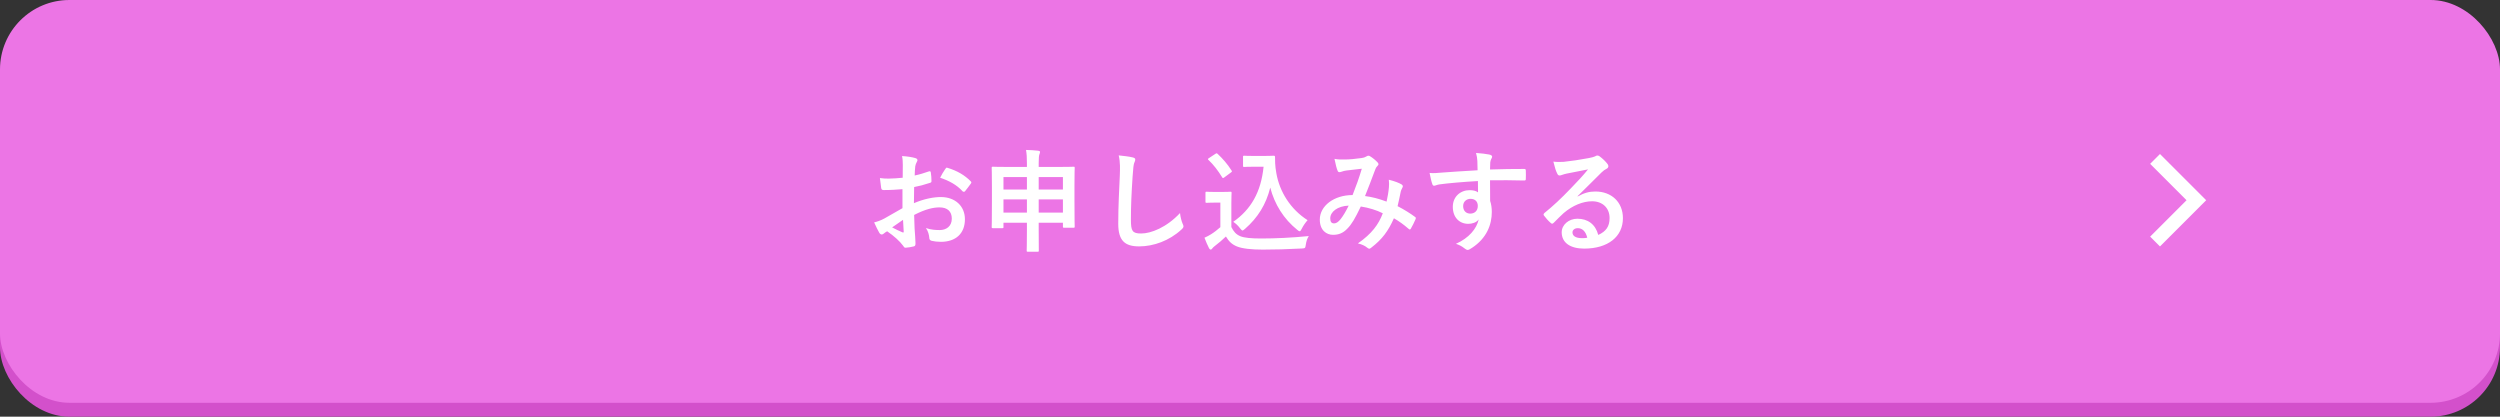 <?xml version="1.0" encoding="UTF-8"?>
<svg xmlns="http://www.w3.org/2000/svg" width="360" height="60" viewBox="0 0 360 60" fill="none">
  <rect x="0" y="0" width="360" height="60" fill="#333333" stroke="none"/>
  <rect y="2" width="360" height="58" rx="10" fill="#D350CB"></rect>
  <rect width="360" height="58" rx="10" fill="#EC75E5"></rect>
  <path d="M129.956 29.976V27.24C129.156 27.304 128.34 27.368 127.268 27.368C126.996 27.368 126.916 27.272 126.884 27.032C126.836 26.728 126.772 26.2 126.708 25.64C127.124 25.704 127.54 25.72 127.956 25.72C128.628 25.72 129.316 25.656 129.988 25.592C129.988 25.064 130.004 24.456 130.004 23.768C130.004 23.352 129.988 22.888 129.892 22.472C130.692 22.52 131.364 22.632 131.796 22.76C131.988 22.808 132.116 22.92 132.116 23.064C132.116 23.128 132.084 23.208 132.02 23.32C131.908 23.528 131.828 23.736 131.796 23.944C131.748 24.36 131.732 24.76 131.716 25.272C132.42 25.128 133.076 24.92 133.764 24.68C133.908 24.632 134.02 24.664 134.036 24.824C134.1 25.224 134.132 25.656 134.132 26.072C134.132 26.232 134.084 26.28 133.924 26.328C132.868 26.664 132.596 26.744 131.636 26.936C131.62 27.704 131.62 28.488 131.604 29.256C133.108 28.616 134.516 28.36 135.54 28.376C137.524 28.392 138.948 29.656 138.948 31.576C138.948 33.624 137.636 34.824 135.476 34.824C135.012 34.824 134.5 34.76 134.164 34.68C133.908 34.616 133.812 34.456 133.812 34.2C133.78 33.848 133.668 33.304 133.332 32.84C134.1 33.096 134.74 33.128 135.332 33.128C136.228 33.128 137.06 32.616 137.06 31.48C137.06 30.44 136.42 29.864 135.3 29.864C134.388 29.864 133.284 30.104 131.636 30.952C131.652 31.624 131.668 32.168 131.7 32.872C131.748 33.576 131.828 34.584 131.828 34.952C131.828 35.176 131.86 35.416 131.588 35.48C131.236 35.576 130.724 35.656 130.404 35.672C130.228 35.688 130.164 35.56 130.02 35.352C129.588 34.76 128.756 33.992 127.748 33.304C127.572 33.4 127.38 33.528 127.236 33.656C127.156 33.736 127.044 33.768 126.964 33.768C126.836 33.768 126.708 33.672 126.612 33.512C126.436 33.224 126.116 32.552 125.876 32.024C126.292 31.928 126.82 31.752 127.348 31.464C128.036 31.08 128.788 30.648 129.956 29.976ZM130.036 31.656C129.588 31.96 129.044 32.328 128.468 32.744C128.916 32.984 129.46 33.256 129.972 33.464C130.1 33.496 130.148 33.48 130.132 33.336C130.1 32.92 130.068 32.184 130.036 31.656ZM135.38 25.592C135.588 25.16 135.844 24.744 136.116 24.344C136.228 24.168 136.276 24.12 136.388 24.152C137.86 24.584 138.948 25.256 139.78 26.104C139.844 26.168 139.876 26.216 139.876 26.264C139.876 26.312 139.844 26.36 139.812 26.424C139.604 26.744 139.188 27.24 138.948 27.56C138.9 27.624 138.676 27.64 138.628 27.56C137.78 26.616 136.66 26.024 135.38 25.592ZM147.876 24.04V23.544C147.876 22.664 147.844 22.168 147.748 21.592C148.356 21.608 148.964 21.64 149.508 21.704C149.652 21.72 149.764 21.784 149.764 21.864C149.764 21.992 149.732 22.088 149.684 22.2C149.604 22.408 149.572 22.76 149.572 23.512V24.04H152.388C153.94 24.04 154.484 24.008 154.58 24.008C154.74 24.008 154.756 24.024 154.756 24.184C154.756 24.28 154.724 24.872 154.724 26.648V28.984C154.724 31.96 154.756 32.52 154.756 32.616C154.756 32.776 154.74 32.792 154.58 32.792H153.236C153.076 32.792 153.06 32.776 153.06 32.616V32.072H149.572V33.112C149.572 35.016 149.588 35.992 149.588 36.072C149.588 36.232 149.572 36.248 149.428 36.248H148.004C147.86 36.248 147.844 36.232 147.844 36.072C147.844 35.976 147.876 35.016 147.876 33.128V32.072H144.5V32.68C144.5 32.84 144.484 32.856 144.324 32.856H142.98C142.82 32.856 142.804 32.84 142.804 32.68C142.804 32.584 142.836 32.024 142.836 29.032V26.952C142.836 24.872 142.804 24.296 142.804 24.184C142.804 24.024 142.82 24.008 142.98 24.008C143.092 24.008 143.636 24.04 145.172 24.04H147.876ZM149.572 30.616H153.06V28.712H149.572V30.616ZM144.5 30.616H147.876V28.712H144.5V30.616ZM153.06 25.496H149.572V27.288H153.06V25.496ZM144.5 25.496V27.288H147.876V25.496H144.5ZM161.092 22.376C161.828 22.456 162.596 22.536 163.092 22.664C163.364 22.728 163.476 22.808 163.476 22.968C163.476 23.144 163.38 23.336 163.316 23.496C163.236 23.72 163.172 24.216 163.092 25.448C162.932 27.912 162.852 29.544 162.852 31.64C162.852 33.256 163.044 33.624 164.324 33.624C165.748 33.624 167.972 32.76 169.924 30.68C169.988 31.288 170.132 31.816 170.292 32.2C170.372 32.376 170.42 32.488 170.42 32.584C170.42 32.728 170.356 32.856 170.1 33.08C168.372 34.664 166.116 35.48 164.036 35.48C161.988 35.48 161.028 34.664 161.028 32.216C161.028 29.528 161.172 27.224 161.252 25.304C161.284 24.36 161.332 23.336 161.092 22.376ZM180.564 22.456H181.988C182.724 22.456 183.236 22.424 183.444 22.424C183.556 22.424 183.604 22.504 183.604 22.6C183.604 22.968 183.588 23.864 183.796 24.952C184.26 27.608 185.828 30.136 188.292 31.704C188.02 32.008 187.668 32.488 187.444 32.952C187.316 33.192 187.252 33.304 187.156 33.304C187.076 33.304 186.964 33.24 186.804 33.096C184.852 31.528 183.54 29.416 182.916 27.016C182.308 29.448 181.124 31.352 179.268 32.968C179.092 33.112 178.996 33.192 178.916 33.192C178.836 33.192 178.756 33.096 178.58 32.888C178.244 32.44 177.908 32.152 177.588 31.944C180.148 30.152 181.588 27.656 181.956 24.008H180.564C179.572 24.008 179.284 24.04 179.188 24.04C179.012 24.04 178.996 24.024 178.996 23.848V22.6C178.996 22.44 179.012 22.424 179.188 22.424C179.284 22.424 179.572 22.456 180.564 22.456ZM177.316 29.304V32.696C177.652 33.352 177.972 33.752 178.628 34.024C179.188 34.248 180.196 34.344 181.588 34.344C183.652 34.344 186.084 34.232 188.468 33.992C188.244 34.328 188.1 34.76 188.036 35.24C187.956 35.752 187.956 35.752 187.444 35.784C185.412 35.896 183.508 35.944 181.844 35.944C180.196 35.944 178.868 35.8 178.1 35.48C177.364 35.176 176.932 34.728 176.532 34.056C176.036 34.536 175.476 35.016 174.884 35.464C174.724 35.592 174.628 35.688 174.564 35.784C174.484 35.896 174.42 35.944 174.324 35.944C174.26 35.944 174.164 35.864 174.1 35.736C173.876 35.32 173.668 34.808 173.444 34.232C173.86 34.04 174.084 33.928 174.388 33.736C174.852 33.448 175.316 33.08 175.732 32.712V29.176H174.948C174.084 29.176 173.86 29.208 173.78 29.208C173.604 29.208 173.588 29.192 173.588 29.016V27.784C173.588 27.624 173.604 27.608 173.78 27.608C173.86 27.608 174.084 27.64 174.948 27.64H175.972C176.82 27.64 177.076 27.608 177.172 27.608C177.332 27.608 177.348 27.624 177.348 27.784C177.348 27.88 177.316 28.328 177.316 29.304ZM177.252 24.84L176.324 25.528C176.212 25.608 176.164 25.64 176.116 25.64C176.068 25.64 176.036 25.608 175.988 25.528C175.396 24.568 174.74 23.704 174.02 23.032C173.892 22.92 173.924 22.872 174.1 22.76L174.996 22.168C175.172 22.056 175.204 22.04 175.332 22.152C176.068 22.84 176.756 23.624 177.332 24.536C177.428 24.68 177.428 24.712 177.252 24.84ZM199.668 29.032C199.828 28.296 199.94 27.688 200.004 26.968C200.036 26.616 200.036 26.312 199.988 25.88C200.82 26.088 201.46 26.328 201.844 26.568C201.988 26.648 202.068 26.856 201.956 27C201.86 27.208 201.748 27.384 201.7 27.624C201.572 28.296 201.412 29 201.252 29.688C202.164 30.152 203.156 30.776 203.748 31.224C203.908 31.32 203.892 31.4 203.844 31.56C203.684 31.944 203.348 32.616 203.156 32.936C203.108 33.016 203.06 33.048 203.012 33.048C202.948 33.048 202.884 33 202.82 32.936C202.116 32.328 201.476 31.864 200.724 31.432C199.908 33.272 199.044 34.44 197.492 35.64C197.348 35.752 197.268 35.816 197.172 35.816C197.108 35.816 197.044 35.784 196.932 35.704C196.5 35.352 196.1 35.192 195.54 35.048C197.54 33.656 198.516 32.328 199.124 30.712C198.244 30.264 197.108 29.912 195.956 29.736C195.108 31.496 194.644 32.296 194.004 32.936C193.412 33.56 192.772 33.816 191.956 33.816C191.028 33.816 190.052 33.176 190.052 31.624C190.052 29.64 192.1 28.088 194.772 28.088C195.3 26.76 195.7 25.64 196.1 24.296C195.22 24.392 194.42 24.488 193.892 24.552C193.668 24.584 193.428 24.632 193.172 24.728C193.092 24.76 192.98 24.792 192.884 24.792C192.756 24.792 192.676 24.728 192.628 24.616C192.484 24.296 192.324 23.672 192.164 22.872C192.644 22.968 193.092 22.984 193.572 22.968C194.34 22.968 195.14 22.888 196.052 22.76C196.452 22.696 196.628 22.616 196.836 22.488C196.9 22.44 196.98 22.424 197.044 22.424C197.124 22.424 197.204 22.44 197.268 22.488C197.668 22.728 198.052 23.048 198.356 23.368C198.452 23.464 198.5 23.544 198.5 23.64C198.5 23.736 198.436 23.816 198.34 23.912C198.1 24.136 198.036 24.44 197.908 24.744C197.492 25.832 197.044 27.08 196.564 28.232C197.572 28.36 198.516 28.6 199.668 29.032ZM194.212 29.608C192.58 29.672 191.556 30.52 191.556 31.432C191.556 31.944 191.732 32.168 192.116 32.168C192.42 32.168 192.724 31.96 193.044 31.56C193.412 31.096 193.796 30.456 194.212 29.608ZM212.772 24.52C212.756 24.024 212.756 23.624 212.74 23.192C212.708 22.728 212.676 22.504 212.548 22.024C213.268 22.072 214.036 22.168 214.42 22.248C214.692 22.296 214.868 22.408 214.868 22.552C214.868 22.68 214.82 22.76 214.724 22.92C214.676 23.016 214.628 23.176 214.596 23.384C214.58 23.592 214.58 23.8 214.564 24.408C216.292 24.344 217.94 24.328 219.476 24.328C219.668 24.328 219.7 24.36 219.716 24.568C219.732 24.968 219.732 25.384 219.716 25.784C219.716 25.96 219.636 26.008 219.444 25.992C217.78 25.944 216.228 25.944 214.564 25.96C214.564 26.936 214.564 27.96 214.58 28.936C214.74 29.368 214.82 29.992 214.82 30.52C214.82 32.376 214.068 34.312 211.972 35.688C211.7 35.864 211.492 35.992 211.348 35.992C211.204 35.992 211.028 35.88 210.868 35.752C210.5 35.448 210.068 35.24 209.652 35.112C211.524 34.28 212.644 32.936 212.932 31.592C212.612 32.056 211.956 32.232 211.428 32.232C210.164 32.232 209.204 31.32 209.204 29.784C209.204 28.296 210.324 27.384 211.62 27.384C212.1 27.384 212.58 27.48 212.836 27.704C212.836 27.144 212.82 26.6 212.82 26.072C210.804 26.184 208.548 26.376 207.284 26.552C206.932 26.6 206.676 26.744 206.532 26.744C206.372 26.744 206.308 26.68 206.26 26.52C206.132 26.2 205.988 25.56 205.86 24.904C206.452 24.968 206.964 24.904 207.812 24.84C208.788 24.76 210.852 24.632 212.772 24.52ZM211.748 28.632C211.252 28.632 210.692 28.968 210.692 29.672C210.692 30.376 211.14 30.76 211.716 30.76C212.308 30.76 212.804 30.392 212.804 29.656C212.804 29 212.388 28.632 211.748 28.632ZM227.172 28.248L227.188 28.296C228.084 27.784 228.836 27.576 229.732 27.576C232.068 27.576 233.7 29.112 233.7 31.416C233.7 34.088 231.54 35.8 228.116 35.8C226.1 35.8 224.884 34.936 224.884 33.448C224.884 32.376 225.892 31.496 227.14 31.496C228.644 31.496 229.748 32.296 230.148 33.832C231.268 33.32 231.78 32.616 231.78 31.4C231.78 29.944 230.756 28.984 229.268 28.984C227.94 28.984 226.468 29.576 225.172 30.68C224.708 31.096 224.26 31.56 223.78 32.04C223.668 32.152 223.588 32.216 223.508 32.216C223.444 32.216 223.364 32.168 223.268 32.072C222.932 31.784 222.58 31.368 222.324 31.032C222.228 30.904 222.276 30.792 222.404 30.664C223.652 29.656 224.756 28.632 226.196 27.128C227.188 26.104 227.94 25.304 228.676 24.392C227.716 24.568 226.58 24.792 225.588 25C225.38 25.048 225.172 25.096 224.916 25.192C224.836 25.224 224.676 25.272 224.596 25.272C224.436 25.272 224.324 25.192 224.244 25C224.052 24.632 223.908 24.184 223.684 23.272C224.164 23.336 224.692 23.336 225.172 23.304C226.148 23.208 227.556 23 228.804 22.76C229.204 22.68 229.524 22.6 229.684 22.52C229.764 22.472 229.908 22.392 229.988 22.392C230.148 22.392 230.244 22.44 230.356 22.52C230.836 22.888 231.156 23.208 231.428 23.544C231.556 23.688 231.604 23.8 231.604 23.928C231.604 24.088 231.508 24.232 231.332 24.312C231.06 24.44 230.932 24.552 230.628 24.824C229.46 25.96 228.388 27.08 227.172 28.248ZM228.564 34.232C228.356 33.352 227.876 32.856 227.204 32.856C226.74 32.856 226.436 33.128 226.436 33.464C226.436 33.96 226.868 34.296 227.828 34.296C228.116 34.296 228.324 34.28 228.564 34.232Z" fill="white"></path>
  <path d="M310.328 22.887L316.275 28.833L310.328 34.78" stroke="white" stroke-width="2"></path>
</svg>
